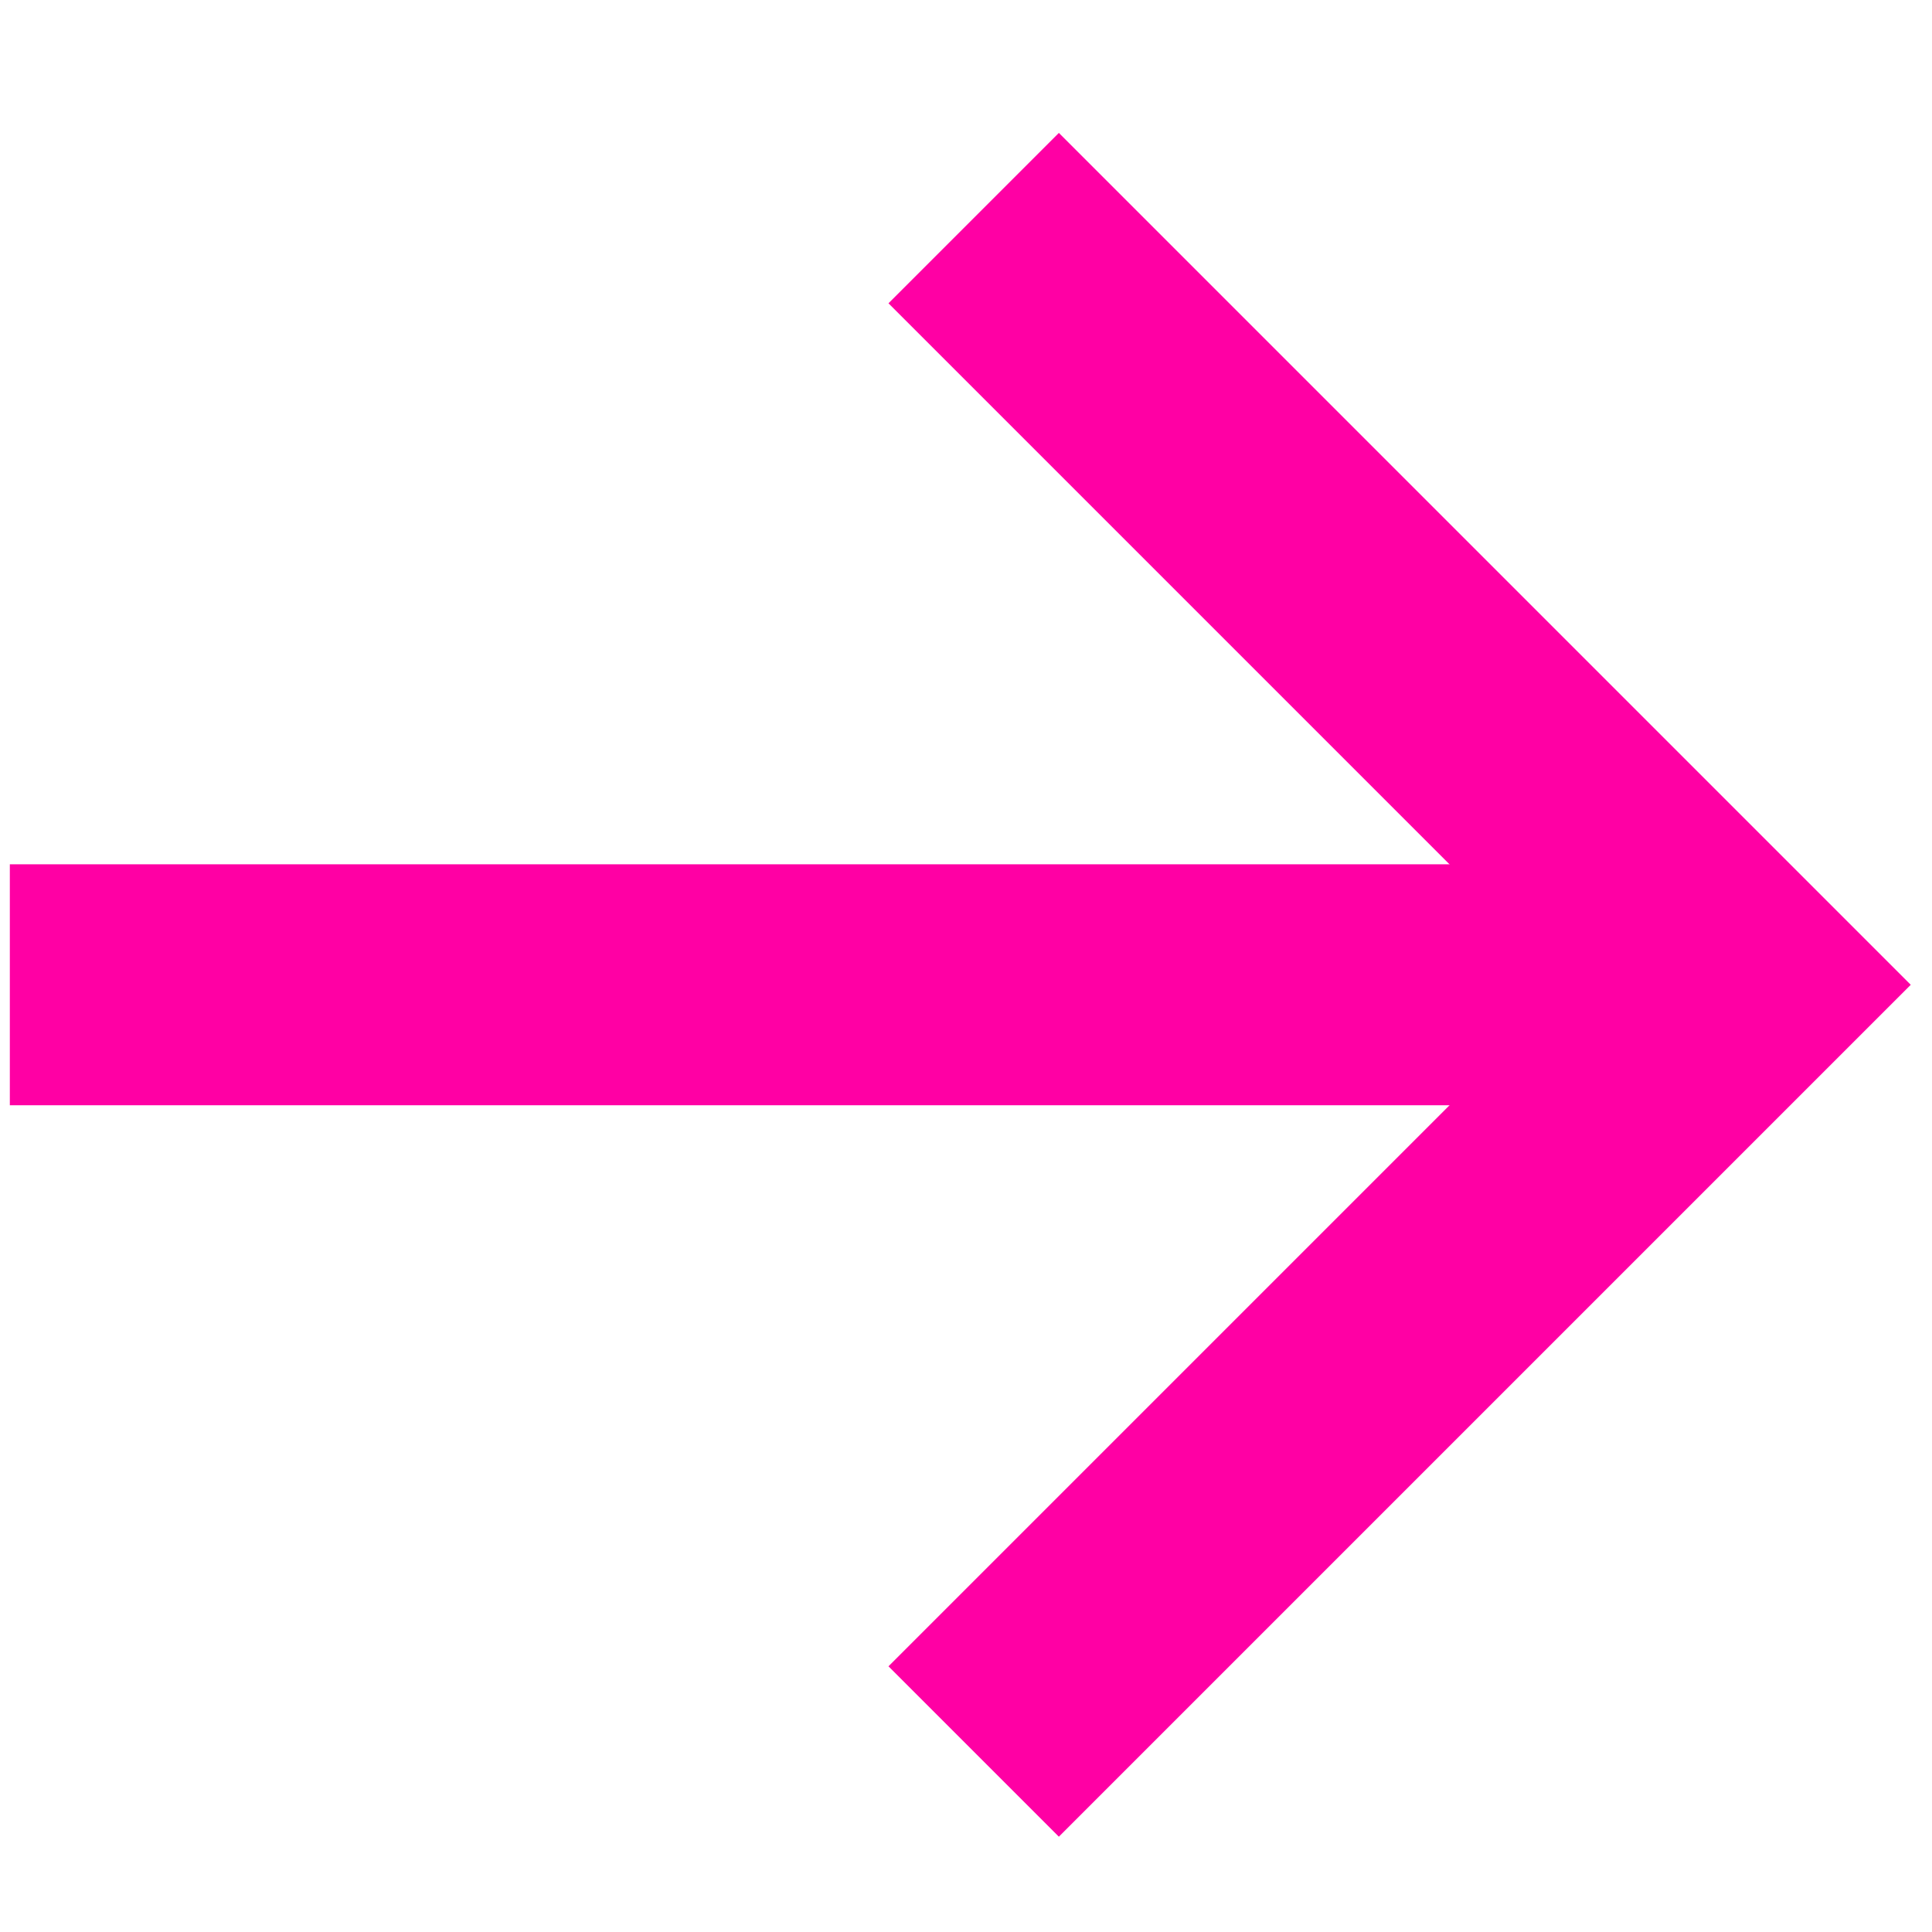 <?xml version="1.0" encoding="UTF-8" standalone="no"?>
<svg
   width="20"
   height="20"
   viewBox="0 0 20 20"
   version="1.1"
   id="svg14"
   sodipodi:docname="arrow-right.svg"
   inkscape:version="1.1.2 (1:1.1+202202050950+0a00cf5339)"
   xmlns:inkscape="http://www.inkscape.org/namespaces/inkscape"
   xmlns:sodipodi="http://sodipodi.sourceforge.net/DTD/sodipodi-0.dtd"
   xmlns="http://www.w3.org/2000/svg"
   xmlns:svg="http://www.w3.org/2000/svg"
   xmlns:rdf="http://www.w3.org/1999/02/22-rdf-syntax-ns#"
   xmlns:cc="http://creativecommons.org/ns#"
   xmlns:dc="http://purl.org/dc/elements/1.1/">
  <defs
     id="defs18" />
  <sodipodi:namedview
     pagecolor="#ffffff"
     bordercolor="#666666"
     borderopacity="1"
     objecttolerance="10"
     gridtolerance="10"
     guidetolerance="10"
     inkscape:pageopacity="0"
     inkscape:pageshadow="2"
     inkscape:window-width="1848"
     inkscape:window-height="1016"
     id="namedview16"
     showgrid="false"
     inkscape:zoom="29.333333"
     inkscape:cx="17.113637"
     inkscape:cy="7.5852274"
     inkscape:window-x="1992"
     inkscape:window-y="27"
     inkscape:window-maximized="1"
     inkscape:current-layer="g852"
     inkscape:pagecheckerboard="0" />
  <g
     fill="none"
     fill-rule="evenodd"
     id="g12">
    <g
       stroke="#2b2b53"
       stroke-width="1.6"
       id="g10">
      <g
         id="g852">
        <g
           id="g856"
           transform="matrix(0,-1.559,1.559,0,-0.21,20.484)"
           style="fill:none;fill-opacity:1;stroke:#ff00a4;stroke-opacity:1">
          <path
             stroke-linecap="square"
             d="M 6.6,10.6 V 1"
             id="path2"
             sodipodi:nodetypes="cc"
             style="fill:none;fill-opacity:1;stroke:#ff00a4;stroke-opacity:1" />
          <path
             d="M 11.691,6.6 6.6,11.691 1.509,6.6"
             id="path4"
             style="fill:none;fill-opacity:1;stroke:#ff00a4;stroke-opacity:1" />
        </g>
      </g>
    </g>
  </g>
</svg>
